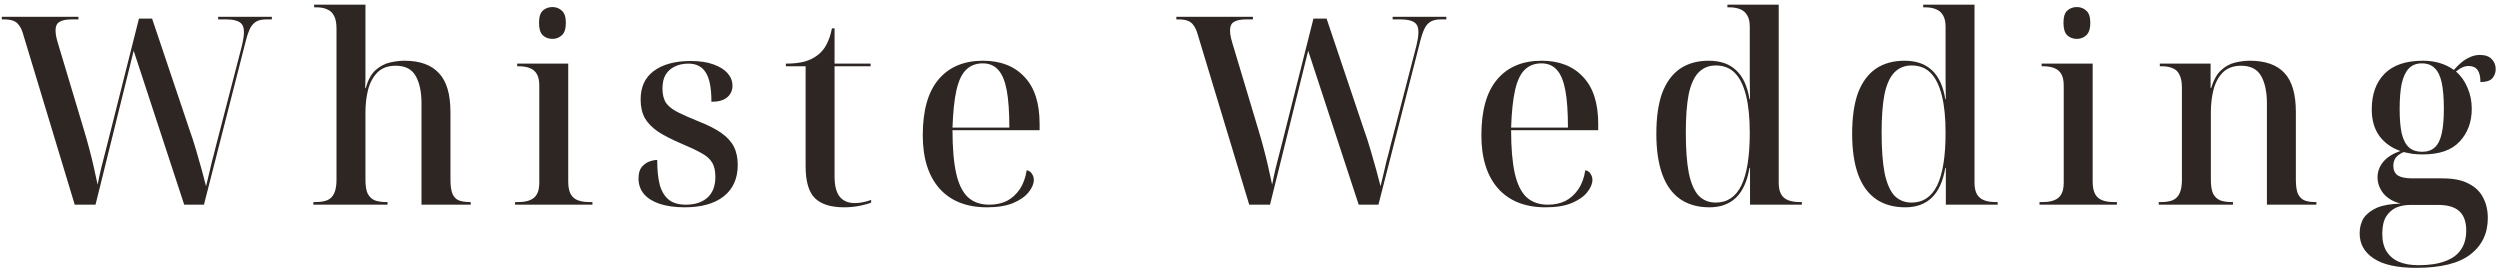 <svg width="171" height="19" viewBox="0 0 171 19" fill="none" xmlns="http://www.w3.org/2000/svg">
<path d="M1.566 2.282C1.494 2.042 1.404 1.856 1.296 1.724C1.2 1.58 1.068 1.478 0.9 1.418C0.744 1.358 0.54 1.328 0.288 1.328H0.126V1.148H5.364V1.328H4.878C4.506 1.328 4.23 1.388 4.05 1.508C3.882 1.616 3.798 1.808 3.798 2.084C3.798 2.156 3.804 2.24 3.816 2.336C3.828 2.42 3.846 2.516 3.87 2.624C3.906 2.732 3.936 2.84 3.96 2.948L5.742 8.888C5.862 9.284 5.976 9.686 6.084 10.094C6.192 10.49 6.294 10.898 6.39 11.318C6.486 11.738 6.582 12.176 6.678 12.632C6.738 12.308 6.822 11.918 6.93 11.462C7.05 11.006 7.176 10.514 7.308 9.986L9.504 1.274H10.404L12.942 8.816C13.11 9.284 13.266 9.764 13.41 10.256C13.554 10.748 13.686 11.21 13.806 11.642C13.926 12.074 14.022 12.44 14.094 12.74C14.178 12.416 14.25 12.116 14.31 11.84C14.37 11.564 14.436 11.282 14.508 10.994C14.592 10.706 14.676 10.382 14.76 10.022L16.542 3.146C16.59 2.942 16.626 2.762 16.65 2.606C16.674 2.45 16.686 2.312 16.686 2.192C16.686 1.868 16.59 1.646 16.398 1.526C16.206 1.394 15.9 1.328 15.48 1.328H14.922V1.148H18.594V1.328H18.198C17.946 1.328 17.736 1.37 17.568 1.454C17.4 1.538 17.256 1.682 17.136 1.886C17.028 2.09 16.926 2.372 16.83 2.732L13.95 14H12.6L9.144 3.47L6.534 14H5.112L1.566 2.282ZM21.433 14V13.82H21.595C21.907 13.82 22.171 13.778 22.387 13.694C22.603 13.598 22.759 13.442 22.855 13.226C22.963 12.998 23.017 12.686 23.017 12.29V1.976C23.017 1.592 22.963 1.298 22.855 1.094C22.747 0.878 22.591 0.728 22.387 0.644C22.195 0.548 21.937 0.5 21.613 0.5H21.487V0.32H24.997V3.956C24.997 4.184 24.997 4.412 24.997 4.64C24.997 4.868 24.997 5.096 24.997 5.324C24.997 5.552 24.991 5.786 24.979 6.026H25.015C25.171 5.474 25.393 5.066 25.681 4.802C25.981 4.538 26.305 4.364 26.653 4.28C27.013 4.196 27.349 4.154 27.661 4.154C28.717 4.154 29.503 4.436 30.019 5C30.547 5.552 30.811 6.44 30.811 7.664V12.272C30.811 12.68 30.853 12.998 30.937 13.226C31.021 13.442 31.159 13.598 31.351 13.694C31.555 13.778 31.813 13.82 32.125 13.82H32.197V14H28.831V7.07C28.831 6.29 28.699 5.666 28.435 5.198C28.171 4.73 27.715 4.496 27.067 4.496C26.539 4.496 26.125 4.646 25.825 4.946C25.525 5.246 25.309 5.642 25.177 6.134C25.057 6.614 24.997 7.13 24.997 7.682V12.29C24.997 12.698 25.045 13.01 25.141 13.226C25.249 13.442 25.405 13.598 25.609 13.694C25.825 13.778 26.083 13.82 26.383 13.82H26.509V14H21.433ZM35.231 14V13.82H35.465C35.777 13.82 36.035 13.778 36.239 13.694C36.455 13.61 36.617 13.472 36.725 13.28C36.833 13.088 36.887 12.824 36.887 12.488V5.846C36.887 5.522 36.833 5.264 36.725 5.072C36.617 4.88 36.455 4.742 36.239 4.658C36.035 4.574 35.777 4.532 35.465 4.532H35.375V4.352H38.867V12.434C38.867 12.782 38.921 13.058 39.029 13.262C39.137 13.466 39.299 13.61 39.515 13.694C39.731 13.778 39.989 13.82 40.289 13.82H40.523V14H35.231ZM37.787 2.66C37.523 2.66 37.301 2.576 37.121 2.408C36.953 2.24 36.869 1.958 36.869 1.562C36.869 1.154 36.959 0.872 37.139 0.716C37.319 0.56 37.535 0.482 37.787 0.482C38.039 0.482 38.255 0.566 38.435 0.734C38.615 0.89 38.705 1.166 38.705 1.562C38.705 1.958 38.615 2.24 38.435 2.408C38.255 2.576 38.039 2.66 37.787 2.66ZM46.825 14.18C46.177 14.18 45.613 14.102 45.133 13.946C44.665 13.79 44.305 13.568 44.053 13.28C43.801 12.98 43.675 12.626 43.675 12.218C43.675 11.87 43.747 11.606 43.891 11.426C44.047 11.246 44.221 11.12 44.413 11.048C44.617 10.976 44.797 10.94 44.953 10.94C44.953 11.636 45.013 12.212 45.133 12.668C45.265 13.112 45.475 13.448 45.763 13.676C46.051 13.892 46.435 14 46.915 14C47.527 14 48.013 13.844 48.373 13.532C48.745 13.208 48.931 12.728 48.931 12.092C48.931 11.672 48.853 11.342 48.697 11.102C48.553 10.862 48.313 10.652 47.977 10.472C47.641 10.28 47.185 10.064 46.609 9.824C45.961 9.548 45.433 9.278 45.025 9.014C44.617 8.738 44.311 8.426 44.107 8.078C43.915 7.73 43.819 7.304 43.819 6.8C43.819 5.948 44.119 5.3 44.719 4.856C45.331 4.4 46.171 4.172 47.239 4.172C47.863 4.172 48.385 4.25 48.805 4.406C49.237 4.562 49.561 4.766 49.777 5.018C49.993 5.27 50.101 5.552 50.101 5.864C50.101 6.188 49.981 6.452 49.741 6.656C49.501 6.86 49.141 6.962 48.661 6.962C48.661 6.014 48.529 5.342 48.265 4.946C48.013 4.55 47.623 4.352 47.095 4.352C46.735 4.352 46.423 4.418 46.159 4.55C45.895 4.67 45.685 4.856 45.529 5.108C45.385 5.348 45.313 5.666 45.313 6.062C45.313 6.47 45.397 6.8 45.565 7.052C45.745 7.292 46.015 7.502 46.375 7.682C46.735 7.862 47.197 8.066 47.761 8.294C48.409 8.546 48.931 8.81 49.327 9.086C49.723 9.362 50.011 9.674 50.191 10.022C50.371 10.37 50.461 10.79 50.461 11.282C50.461 12.218 50.137 12.938 49.489 13.442C48.853 13.934 47.965 14.18 46.825 14.18ZM57.732 14.18C56.844 14.18 56.184 13.976 55.752 13.568C55.32 13.148 55.104 12.416 55.104 11.372V4.532H53.754V4.352C54.222 4.352 54.63 4.31 54.978 4.226C55.338 4.13 55.644 3.986 55.896 3.794C56.16 3.602 56.37 3.356 56.526 3.056C56.694 2.744 56.82 2.372 56.904 1.94H57.084V4.352H59.55V4.532H57.084V12.074C57.084 12.686 57.198 13.142 57.426 13.442C57.666 13.742 58.014 13.892 58.47 13.892C58.638 13.892 58.812 13.874 58.992 13.838C59.184 13.802 59.382 13.748 59.586 13.676V13.856C59.43 13.928 59.178 14 58.83 14.072C58.482 14.144 58.116 14.18 57.732 14.18ZM67.509 14.18C66.105 14.18 65.019 13.748 64.251 12.884C63.495 12.02 63.117 10.808 63.117 9.248C63.117 7.556 63.477 6.284 64.197 5.432C64.917 4.58 65.931 4.154 67.239 4.154C68.439 4.154 69.381 4.52 70.065 5.252C70.761 5.972 71.109 7.046 71.109 8.474V8.906H65.151C65.151 10.118 65.235 11.102 65.403 11.858C65.571 12.602 65.841 13.148 66.213 13.496C66.585 13.832 67.071 14 67.671 14C68.115 14 68.511 13.916 68.859 13.748C69.207 13.568 69.501 13.304 69.741 12.956C69.981 12.608 70.143 12.17 70.227 11.642C70.395 11.678 70.515 11.762 70.587 11.894C70.671 12.014 70.713 12.152 70.713 12.308C70.713 12.572 70.593 12.854 70.353 13.154C70.125 13.442 69.771 13.688 69.291 13.892C68.823 14.084 68.229 14.18 67.509 14.18ZM69.039 8.726C69.039 7.658 68.979 6.806 68.859 6.17C68.739 5.534 68.547 5.072 68.283 4.784C68.019 4.484 67.665 4.334 67.221 4.334C66.753 4.334 66.369 4.484 66.069 4.784C65.781 5.072 65.565 5.534 65.421 6.17C65.277 6.806 65.187 7.658 65.151 8.726H69.039ZM81.901 2.282C81.829 2.042 81.739 1.856 81.631 1.724C81.535 1.58 81.403 1.478 81.235 1.418C81.079 1.358 80.875 1.328 80.623 1.328H80.461V1.148H85.699V1.328H85.213C84.841 1.328 84.565 1.388 84.385 1.508C84.217 1.616 84.133 1.808 84.133 2.084C84.133 2.156 84.139 2.24 84.151 2.336C84.163 2.42 84.181 2.516 84.205 2.624C84.241 2.732 84.271 2.84 84.295 2.948L86.077 8.888C86.197 9.284 86.311 9.686 86.419 10.094C86.527 10.49 86.629 10.898 86.725 11.318C86.821 11.738 86.917 12.176 87.013 12.632C87.073 12.308 87.157 11.918 87.265 11.462C87.385 11.006 87.511 10.514 87.643 9.986L89.839 1.274H90.739L93.277 8.816C93.445 9.284 93.601 9.764 93.745 10.256C93.889 10.748 94.021 11.21 94.141 11.642C94.261 12.074 94.357 12.44 94.429 12.74C94.513 12.416 94.585 12.116 94.645 11.84C94.705 11.564 94.771 11.282 94.843 10.994C94.927 10.706 95.011 10.382 95.095 10.022L96.877 3.146C96.925 2.942 96.961 2.762 96.985 2.606C97.009 2.45 97.021 2.312 97.021 2.192C97.021 1.868 96.925 1.646 96.733 1.526C96.541 1.394 96.235 1.328 95.815 1.328H95.257V1.148H98.929V1.328H98.533C98.281 1.328 98.071 1.37 97.903 1.454C97.735 1.538 97.591 1.682 97.471 1.886C97.363 2.09 97.261 2.372 97.165 2.732L94.285 14H92.935L89.479 3.47L86.869 14H85.447L81.901 2.282ZM105.718 14.18C104.314 14.18 103.228 13.748 102.46 12.884C101.704 12.02 101.326 10.808 101.326 9.248C101.326 7.556 101.686 6.284 102.406 5.432C103.126 4.58 104.14 4.154 105.448 4.154C106.648 4.154 107.59 4.52 108.274 5.252C108.97 5.972 109.318 7.046 109.318 8.474V8.906H103.36C103.36 10.118 103.444 11.102 103.612 11.858C103.78 12.602 104.05 13.148 104.422 13.496C104.794 13.832 105.28 14 105.88 14C106.324 14 106.72 13.916 107.068 13.748C107.416 13.568 107.71 13.304 107.95 12.956C108.19 12.608 108.352 12.17 108.436 11.642C108.604 11.678 108.724 11.762 108.796 11.894C108.88 12.014 108.922 12.152 108.922 12.308C108.922 12.572 108.802 12.854 108.562 13.154C108.334 13.442 107.98 13.688 107.5 13.892C107.032 14.084 106.438 14.18 105.718 14.18ZM107.248 8.726C107.248 7.658 107.188 6.806 107.068 6.17C106.948 5.534 106.756 5.072 106.492 4.784C106.228 4.484 105.874 4.334 105.43 4.334C104.962 4.334 104.578 4.484 104.278 4.784C103.99 5.072 103.774 5.534 103.63 6.17C103.486 6.806 103.396 7.658 103.36 8.726H107.248ZM116.93 14.18C116.138 14.18 115.472 13.994 114.932 13.622C114.392 13.25 113.984 12.692 113.708 11.948C113.432 11.192 113.294 10.262 113.294 9.158C113.294 8.03 113.426 7.1 113.69 6.368C113.966 5.636 114.368 5.084 114.896 4.712C115.436 4.34 116.096 4.154 116.876 4.154C117.668 4.154 118.292 4.37 118.748 4.802C119.216 5.234 119.522 5.894 119.666 6.782H119.702C119.702 6.338 119.696 5.912 119.684 5.504C119.684 5.084 119.684 4.706 119.684 4.37C119.684 4.034 119.684 3.764 119.684 3.56V1.814C119.684 1.49 119.624 1.232 119.504 1.04C119.396 0.848 119.234 0.71 119.018 0.626C118.814 0.542 118.562 0.5 118.262 0.5H118.154V0.32H121.664V12.488C121.664 12.824 121.718 13.088 121.826 13.28C121.934 13.472 122.096 13.61 122.312 13.694C122.528 13.778 122.786 13.82 123.086 13.82H123.248V14H119.702V11.48H119.666C119.51 12.404 119.198 13.088 118.73 13.532C118.274 13.964 117.674 14.18 116.93 14.18ZM117.362 13.856C118.142 13.856 118.724 13.466 119.108 12.686C119.492 11.894 119.684 10.694 119.684 9.086C119.684 8.066 119.6 7.22 119.432 6.548C119.264 5.864 119.012 5.348 118.676 5C118.34 4.652 117.902 4.478 117.362 4.478C116.882 4.478 116.486 4.64 116.174 4.964C115.874 5.276 115.652 5.768 115.508 6.44C115.376 7.112 115.31 7.988 115.31 9.068C115.31 10.184 115.376 11.096 115.508 11.804C115.652 12.512 115.874 13.034 116.174 13.37C116.486 13.694 116.882 13.856 117.362 13.856ZM130.323 14.18C129.531 14.18 128.865 13.994 128.325 13.622C127.785 13.25 127.377 12.692 127.101 11.948C126.825 11.192 126.687 10.262 126.687 9.158C126.687 8.03 126.819 7.1 127.083 6.368C127.359 5.636 127.761 5.084 128.289 4.712C128.829 4.34 129.489 4.154 130.269 4.154C131.061 4.154 131.685 4.37 132.141 4.802C132.609 5.234 132.915 5.894 133.059 6.782H133.095C133.095 6.338 133.089 5.912 133.077 5.504C133.077 5.084 133.077 4.706 133.077 4.37C133.077 4.034 133.077 3.764 133.077 3.56V1.814C133.077 1.49 133.017 1.232 132.897 1.04C132.789 0.848 132.627 0.71 132.411 0.626C132.207 0.542 131.955 0.5 131.655 0.5H131.547V0.32H135.057V12.488C135.057 12.824 135.111 13.088 135.219 13.28C135.327 13.472 135.489 13.61 135.705 13.694C135.921 13.778 136.179 13.82 136.479 13.82H136.641V14H133.095V11.48H133.059C132.903 12.404 132.591 13.088 132.123 13.532C131.667 13.964 131.067 14.18 130.323 14.18ZM130.755 13.856C131.535 13.856 132.117 13.466 132.501 12.686C132.885 11.894 133.077 10.694 133.077 9.086C133.077 8.066 132.993 7.22 132.825 6.548C132.657 5.864 132.405 5.348 132.069 5C131.733 4.652 131.295 4.478 130.755 4.478C130.275 4.478 129.879 4.64 129.567 4.964C129.267 5.276 129.045 5.768 128.901 6.44C128.769 7.112 128.703 7.988 128.703 9.068C128.703 10.184 128.769 11.096 128.901 11.804C129.045 12.512 129.267 13.034 129.567 13.37C129.879 13.694 130.275 13.856 130.755 13.856ZM139.503 14V13.82H139.737C140.049 13.82 140.307 13.778 140.511 13.694C140.727 13.61 140.889 13.472 140.997 13.28C141.105 13.088 141.159 12.824 141.159 12.488V5.846C141.159 5.522 141.105 5.264 140.997 5.072C140.889 4.88 140.727 4.742 140.511 4.658C140.307 4.574 140.049 4.532 139.737 4.532H139.647V4.352H143.139V12.434C143.139 12.782 143.193 13.058 143.301 13.262C143.409 13.466 143.571 13.61 143.787 13.694C144.003 13.778 144.261 13.82 144.561 13.82H144.795V14H139.503ZM142.059 2.66C141.795 2.66 141.573 2.576 141.393 2.408C141.225 2.24 141.141 1.958 141.141 1.562C141.141 1.154 141.231 0.872 141.411 0.716C141.591 0.56 141.807 0.482 142.059 0.482C142.311 0.482 142.527 0.566 142.707 0.734C142.887 0.89 142.977 1.166 142.977 1.562C142.977 1.958 142.887 2.24 142.707 2.408C142.527 2.576 142.311 2.66 142.059 2.66ZM147.659 14V13.82H147.821C148.145 13.82 148.409 13.778 148.613 13.694C148.829 13.598 148.985 13.442 149.081 13.226C149.189 12.998 149.243 12.692 149.243 12.308V6.008C149.243 5.624 149.189 5.33 149.081 5.126C148.985 4.91 148.835 4.76 148.631 4.676C148.427 4.58 148.169 4.532 147.857 4.532H147.731V4.352H151.205V6.026H151.241C151.409 5.474 151.637 5.066 151.925 4.802C152.213 4.538 152.531 4.364 152.879 4.28C153.239 4.196 153.575 4.154 153.887 4.154C154.955 4.154 155.747 4.436 156.263 5C156.779 5.552 157.037 6.44 157.037 7.664V12.272C157.037 12.68 157.079 12.998 157.163 13.226C157.259 13.442 157.403 13.598 157.595 13.694C157.787 13.778 158.039 13.82 158.351 13.82H158.441V14H155.057V7.07C155.057 6.29 154.925 5.666 154.661 5.198C154.397 4.73 153.941 4.496 153.293 4.496C152.777 4.496 152.363 4.646 152.051 4.946C151.751 5.246 151.535 5.642 151.403 6.134C151.283 6.614 151.223 7.13 151.223 7.682V12.29C151.223 12.698 151.271 13.01 151.367 13.226C151.475 13.442 151.631 13.598 151.835 13.694C152.051 13.778 152.315 13.82 152.627 13.82H152.735V14H147.659ZM165.27 18.32C163.962 18.32 162.99 18.104 162.354 17.672C161.718 17.252 161.4 16.682 161.4 15.962C161.4 15.554 161.496 15.2 161.688 14.9C161.892 14.612 162.198 14.378 162.606 14.198C163.026 14.03 163.56 13.94 164.208 13.928C163.692 13.796 163.296 13.562 163.02 13.226C162.756 12.89 162.624 12.524 162.624 12.128C162.624 11.744 162.75 11.396 163.002 11.084C163.266 10.76 163.662 10.508 164.19 10.328C163.59 10.124 163.11 9.782 162.75 9.302C162.402 8.822 162.228 8.216 162.228 7.484C162.228 6.452 162.516 5.642 163.092 5.054C163.68 4.454 164.556 4.154 165.72 4.154C166.152 4.154 166.542 4.208 166.89 4.316C167.25 4.424 167.568 4.58 167.844 4.784C167.988 4.616 168.15 4.454 168.33 4.298C168.51 4.142 168.708 4.016 168.924 3.92C169.14 3.812 169.374 3.758 169.626 3.758C169.986 3.758 170.256 3.854 170.436 4.046C170.616 4.226 170.706 4.454 170.706 4.73C170.706 4.97 170.628 5.18 170.472 5.36C170.316 5.528 170.046 5.612 169.662 5.612C169.662 5.24 169.596 4.964 169.464 4.784C169.332 4.604 169.128 4.514 168.852 4.514C168.708 4.514 168.57 4.544 168.438 4.604C168.318 4.652 168.168 4.748 167.988 4.892C168.336 5.192 168.6 5.564 168.78 6.008C168.972 6.44 169.068 6.92 169.068 7.448C169.068 8.348 168.792 9.092 168.24 9.68C167.7 10.268 166.86 10.562 165.72 10.562C165.48 10.562 165.252 10.55 165.036 10.526C164.82 10.49 164.61 10.448 164.406 10.4C164.142 10.52 163.956 10.658 163.848 10.814C163.752 10.97 163.704 11.144 163.704 11.336C163.704 11.636 163.806 11.858 164.01 12.002C164.226 12.134 164.556 12.2 165 12.2H167.07C167.814 12.2 168.408 12.32 168.852 12.56C169.308 12.788 169.638 13.106 169.842 13.514C170.058 13.91 170.166 14.378 170.166 14.918C170.166 15.962 169.77 16.79 168.978 17.402C168.186 18.014 166.95 18.32 165.27 18.32ZM165.432 18.14C166.152 18.14 166.752 18.05 167.232 17.87C167.712 17.702 168.072 17.444 168.312 17.096C168.564 16.748 168.69 16.304 168.69 15.764C168.69 15.176 168.534 14.738 168.222 14.45C167.91 14.162 167.43 14.018 166.782 14.018H164.856C164.508 14.018 164.19 14.078 163.902 14.198C163.614 14.33 163.38 14.54 163.2 14.828C163.032 15.116 162.948 15.506 162.948 15.998C162.948 16.478 163.044 16.874 163.236 17.186C163.44 17.51 163.722 17.75 164.082 17.906C164.454 18.062 164.904 18.14 165.432 18.14ZM165.666 10.382C166.038 10.382 166.332 10.28 166.548 10.076C166.764 9.872 166.92 9.554 167.016 9.122C167.112 8.69 167.16 8.132 167.16 7.448C167.16 6.716 167.112 6.122 167.016 5.666C166.92 5.21 166.758 4.874 166.53 4.658C166.314 4.442 166.02 4.334 165.648 4.334C165.288 4.334 164.994 4.448 164.766 4.676C164.55 4.904 164.388 5.246 164.28 5.702C164.184 6.158 164.136 6.746 164.136 7.466C164.136 8.15 164.184 8.708 164.28 9.14C164.388 9.572 164.556 9.89 164.784 10.094C165.012 10.286 165.306 10.382 165.666 10.382Z" fill="#2E2623"/>
</svg>
